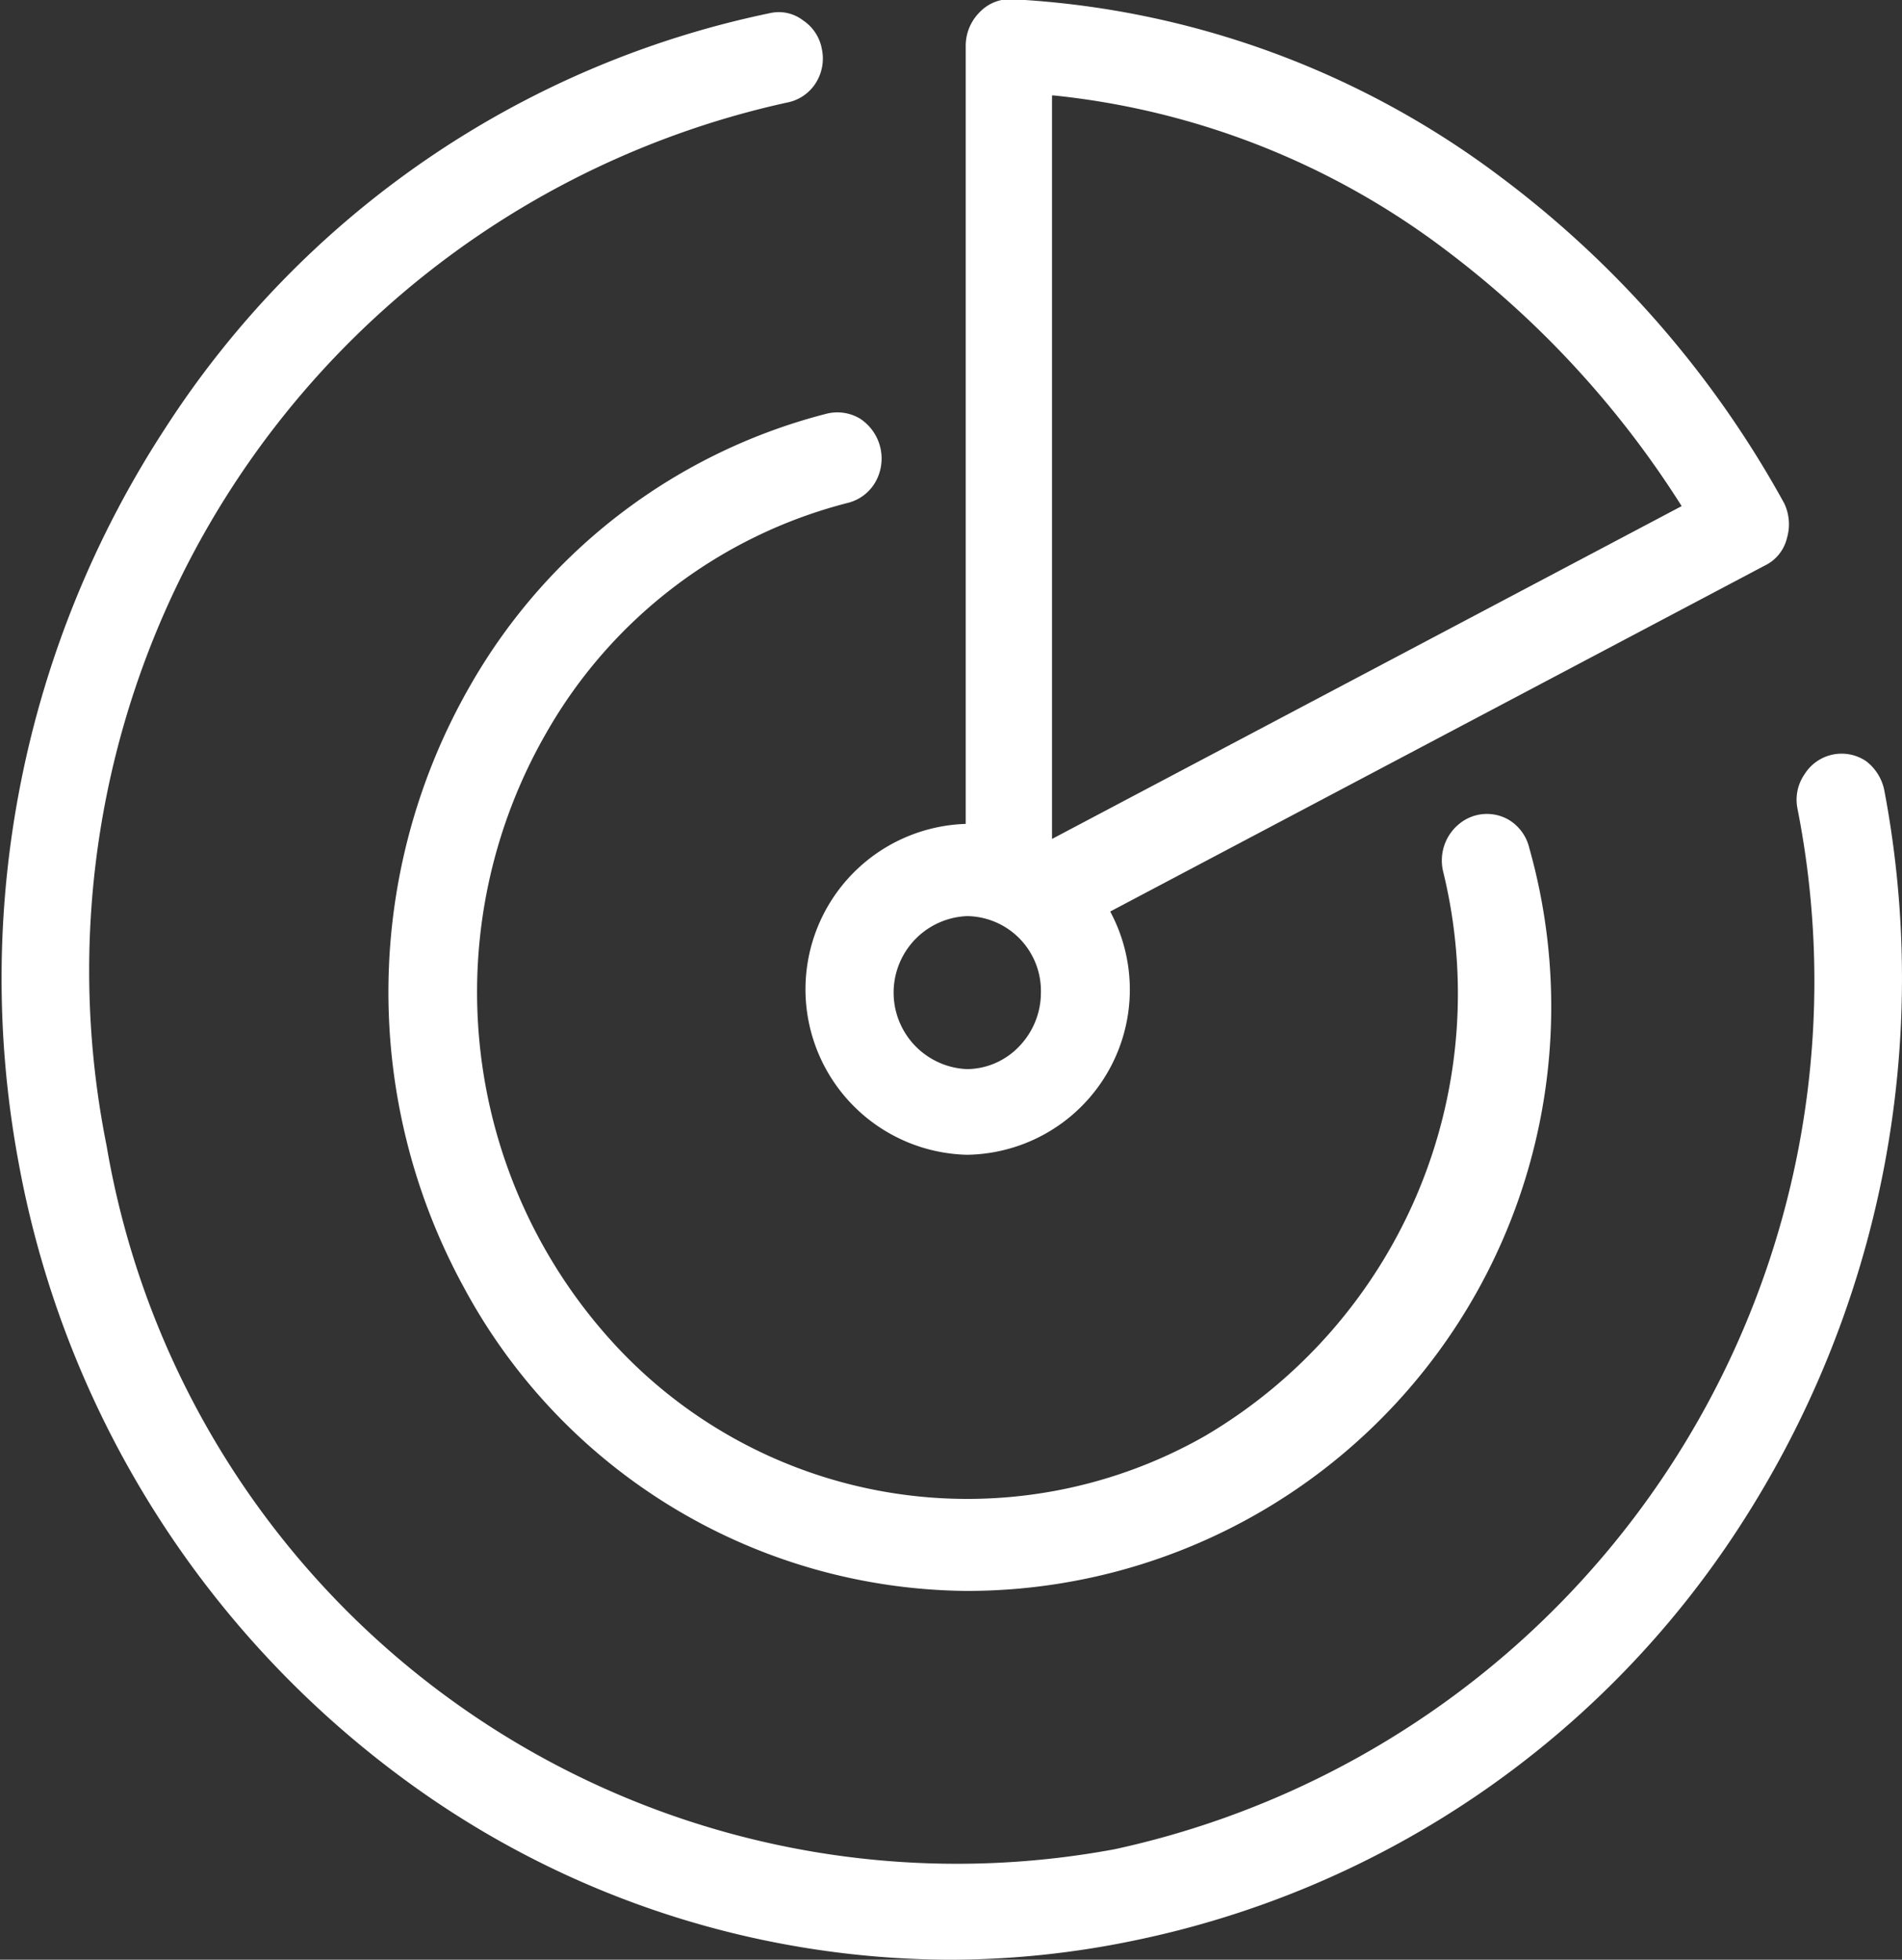 <svg xmlns="http://www.w3.org/2000/svg" width="29.09" height="29.97" viewBox="0 0 29.09 29.97">
  <rect x="0" y="0" width="29.09" height="29.97" fill="#333333" stroke="none"/>
  <defs>
    <style>
      .cls-1 {
        fill: #fff;
        fill-rule: evenodd;
      }
    </style>
  </defs>
  <path id="形状_59" data-name="形状 59" class="cls-1" d="M1103.05,7648.37a14.522,14.522,0,0,1-9.28,6.34,13.861,13.861,0,0,1-2.8.29,14.147,14.147,0,0,1-8.1-2.58,15.066,15.066,0,0,1-6.14-9.58,15.39,15.39,0,0,1,2.23-11.25,14.51,14.51,0,0,1,9.26-6.36,0.607,0.607,0,0,1,.5.11,0.669,0.669,0,0,1,.29.44,0.7,0.7,0,0,1-.1.53,0.669,0.669,0,0,1-.44.29,13.592,13.592,0,0,0-10.4,15.95,13.192,13.192,0,0,0,15.42,10.76,13.585,13.585,0,0,0,10.44-15.92,0.685,0.685,0,0,1,.11-0.52,0.668,0.668,0,0,1,.94-0.2,0.743,0.743,0,0,1,.28.45A15.4,15.4,0,0,1,1103.05,7648.37Zm0.38-14.69-10.01,5.29a2.526,2.526,0,0,1-2.19,3.72,2.531,2.531,0,0,1-.02-5.06v-11.9a0.726,0.726,0,0,1,.22-0.52,0.641,0.641,0,0,1,.52-0.19,13.567,13.567,0,0,1,7.46,2.73,15.626,15.626,0,0,1,4.32,4.98,0.747,0.747,0,0,1,.04.53A0.629,0.629,0,0,1,1103.43,7633.68Zm-12.2,5.36a1.171,1.171,0,0,0,0,2.34,1.114,1.114,0,0,0,.8-0.35,1.183,1.183,0,0,0,.33-0.82A1.144,1.144,0,0,0,1091.23,7639.04Zm7.33-10.18a11.948,11.948,0,0,0-6-2.37h-0.03v11.37l9.63-5.09A14.76,14.76,0,0,0,1098.56,7628.86Zm-9.15,3.86a7.423,7.423,0,0,0-4.61,3.51,7.951,7.951,0,0,0,1.04,9.36,7.341,7.341,0,0,0,9.03,1.4,7.848,7.848,0,0,0,3.64-8.64,0.722,0.722,0,0,1,.26-0.73,0.665,0.665,0,0,1,.75-0.05,0.687,0.687,0,0,1,.31.43,8.935,8.935,0,0,1-8.62,11.36,8.813,8.813,0,0,1-7.68-4.65,9.411,9.411,0,0,1,.11-9.21,8.784,8.784,0,0,1,5.43-4.14,0.675,0.675,0,0,1,.52.07,0.729,0.729,0,0,1,.24.97A0.673,0.673,0,0,1,1089.41,7632.72Z" transform="translate(-1076.44 -7625.03)"/>
</svg>
